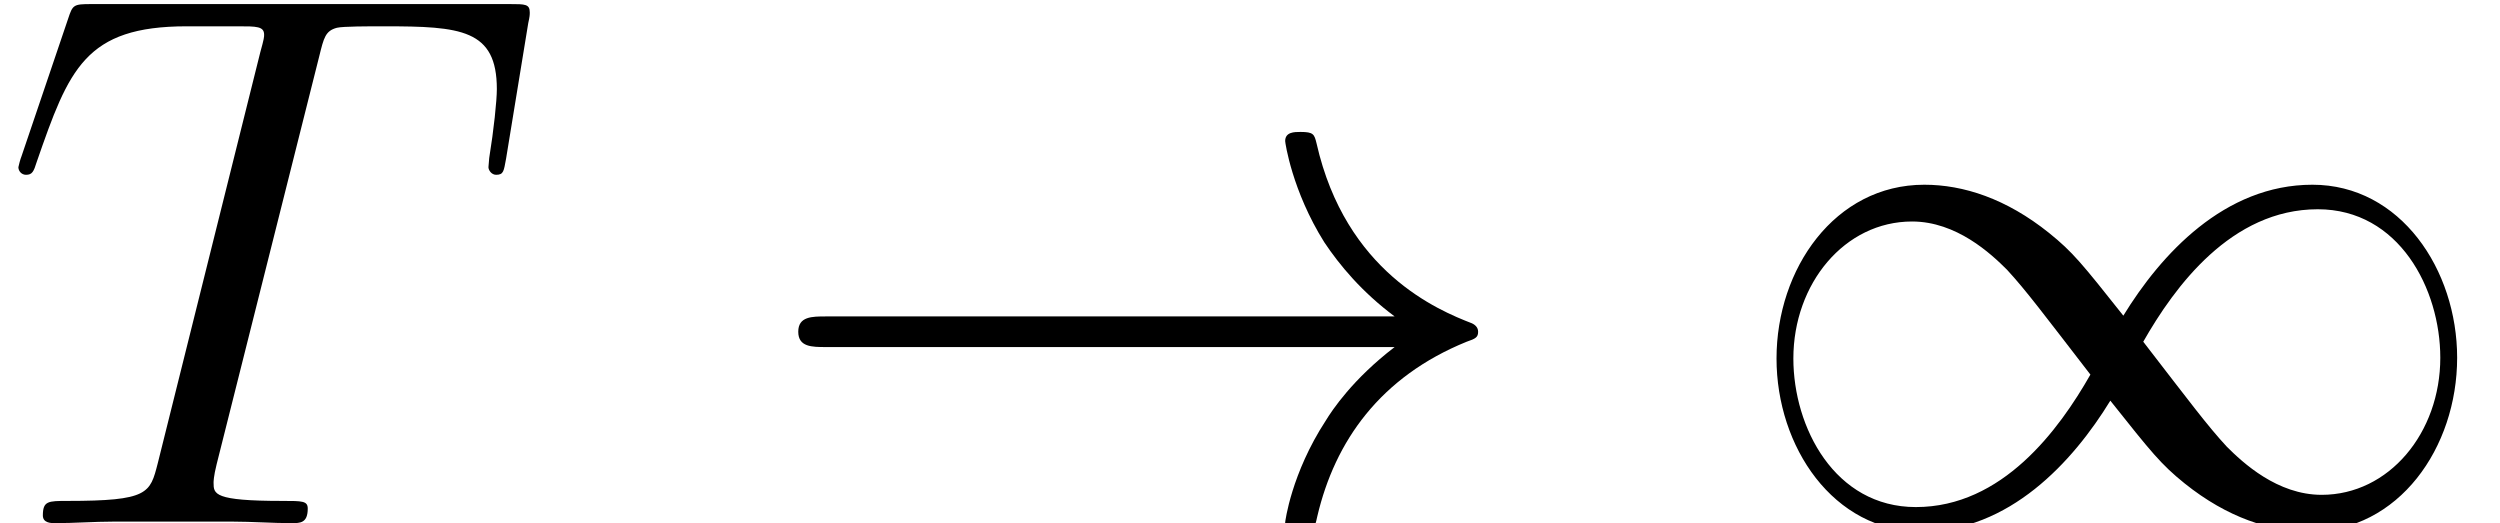 <?xml version='1.0' encoding='UTF-8'?>
<!-- This file was generated by dvisvgm 2.13.1 -->
<svg version='1.1' xmlns='http://www.w3.org/2000/svg' xmlns:xlink='http://www.w3.org/1999/xlink' width='42.292pt' height='8.85pt' viewBox='56.413 56.903 42.292 8.85'>
<defs>
<path id='g0-33' d='M10.801-2.979C10.089-2.435 9.739-1.904 9.636-1.735C9.053-.842 8.949-.026 8.949-.013C8.949 .142 9.105 .142 9.208 .142C9.429 .142 9.442 .117 9.493-.117C9.791-1.386 10.555-2.474 12.019-3.069C12.174-3.121 12.213-3.147 12.213-3.238S12.135-3.367 12.11-3.38C11.54-3.6 9.973-4.248 9.48-6.424C9.442-6.579 9.429-6.618 9.208-6.618C9.105-6.618 8.949-6.618 8.949-6.463C8.949-6.437 9.066-5.621 9.61-4.753C9.869-4.365 10.245-3.911 10.801-3.497H1.179C.945-3.497 .712-3.497 .712-3.238S.945-2.979 1.179-2.979H10.801Z'/>
<path id='g0-49' d='M6.579-3.51C5.88-4.391 5.725-4.585 5.323-4.909C4.598-5.491 3.872-5.725 3.212-5.725C1.697-5.725 .712-4.3 .712-2.785C.712-1.295 1.671 .142 3.16 .142S5.725-1.036 6.359-2.072C7.059-1.192 7.214-.997 7.615-.673C8.341-.091 9.066 .142 9.727 .142C11.242 .142 12.226-1.282 12.226-2.798C12.226-4.287 11.268-5.725 9.778-5.725S7.214-4.546 6.579-3.51ZM6.916-3.069C7.447-4.002 8.405-5.31 9.869-5.31C11.242-5.31 11.941-3.963 11.941-2.798C11.941-1.528 11.073-.479 9.934-.479C9.183-.479 8.6-1.023 8.328-1.295C8.004-1.645 7.706-2.046 6.916-3.069ZM6.022-2.513C5.491-1.58 4.533-.272 3.069-.272C1.697-.272 .997-1.619 .997-2.785C.997-4.054 1.865-5.103 3.005-5.103C3.756-5.103 4.339-4.559 4.611-4.287C4.934-3.937 5.232-3.536 6.022-2.513Z'/>
<path id='g1-84' d='M5.401-7.9C5.478-8.211 5.504-8.328 5.699-8.38C5.802-8.405 6.23-8.405 6.502-8.405C7.797-8.405 8.405-8.354 8.405-7.343C8.405-7.149 8.354-6.657 8.276-6.178L8.263-6.022C8.263-5.971 8.315-5.893 8.393-5.893C8.522-5.893 8.522-5.958 8.561-6.165L8.936-8.457C8.962-8.574 8.962-8.6 8.962-8.639C8.962-8.781 8.885-8.781 8.626-8.781H1.541C1.243-8.781 1.23-8.768 1.153-8.535L.363-6.204C.35-6.178 .311-6.035 .311-6.022C.311-5.958 .363-5.893 .44-5.893C.544-5.893 .57-5.945 .622-6.113C1.166-7.68 1.438-8.405 3.16-8.405H4.028C4.339-8.405 4.468-8.405 4.468-8.263C4.468-8.224 4.468-8.198 4.403-7.965L2.668-1.01C2.538-.505 2.513-.376 1.14-.376C.816-.376 .725-.376 .725-.13C.725 0 .868 0 .933 0C1.256 0 1.593-.026 1.917-.026H3.937C4.261-.026 4.611 0 4.934 0C5.077 0 5.206 0 5.206-.246C5.206-.376 5.116-.376 4.779-.376C3.613-.376 3.613-.492 3.613-.686C3.613-.699 3.613-.79 3.665-.997L5.401-7.9Z'/>
</defs>
<g id='page1'>
<use x='56.413' y='65.753' xlink:href='#g1-84'/>
<use x='69.205' y='65.753' xlink:href='#g0-33'/>
<use x='85.754' y='65.753' xlink:href='#g0-49'/>
</g>
</svg>